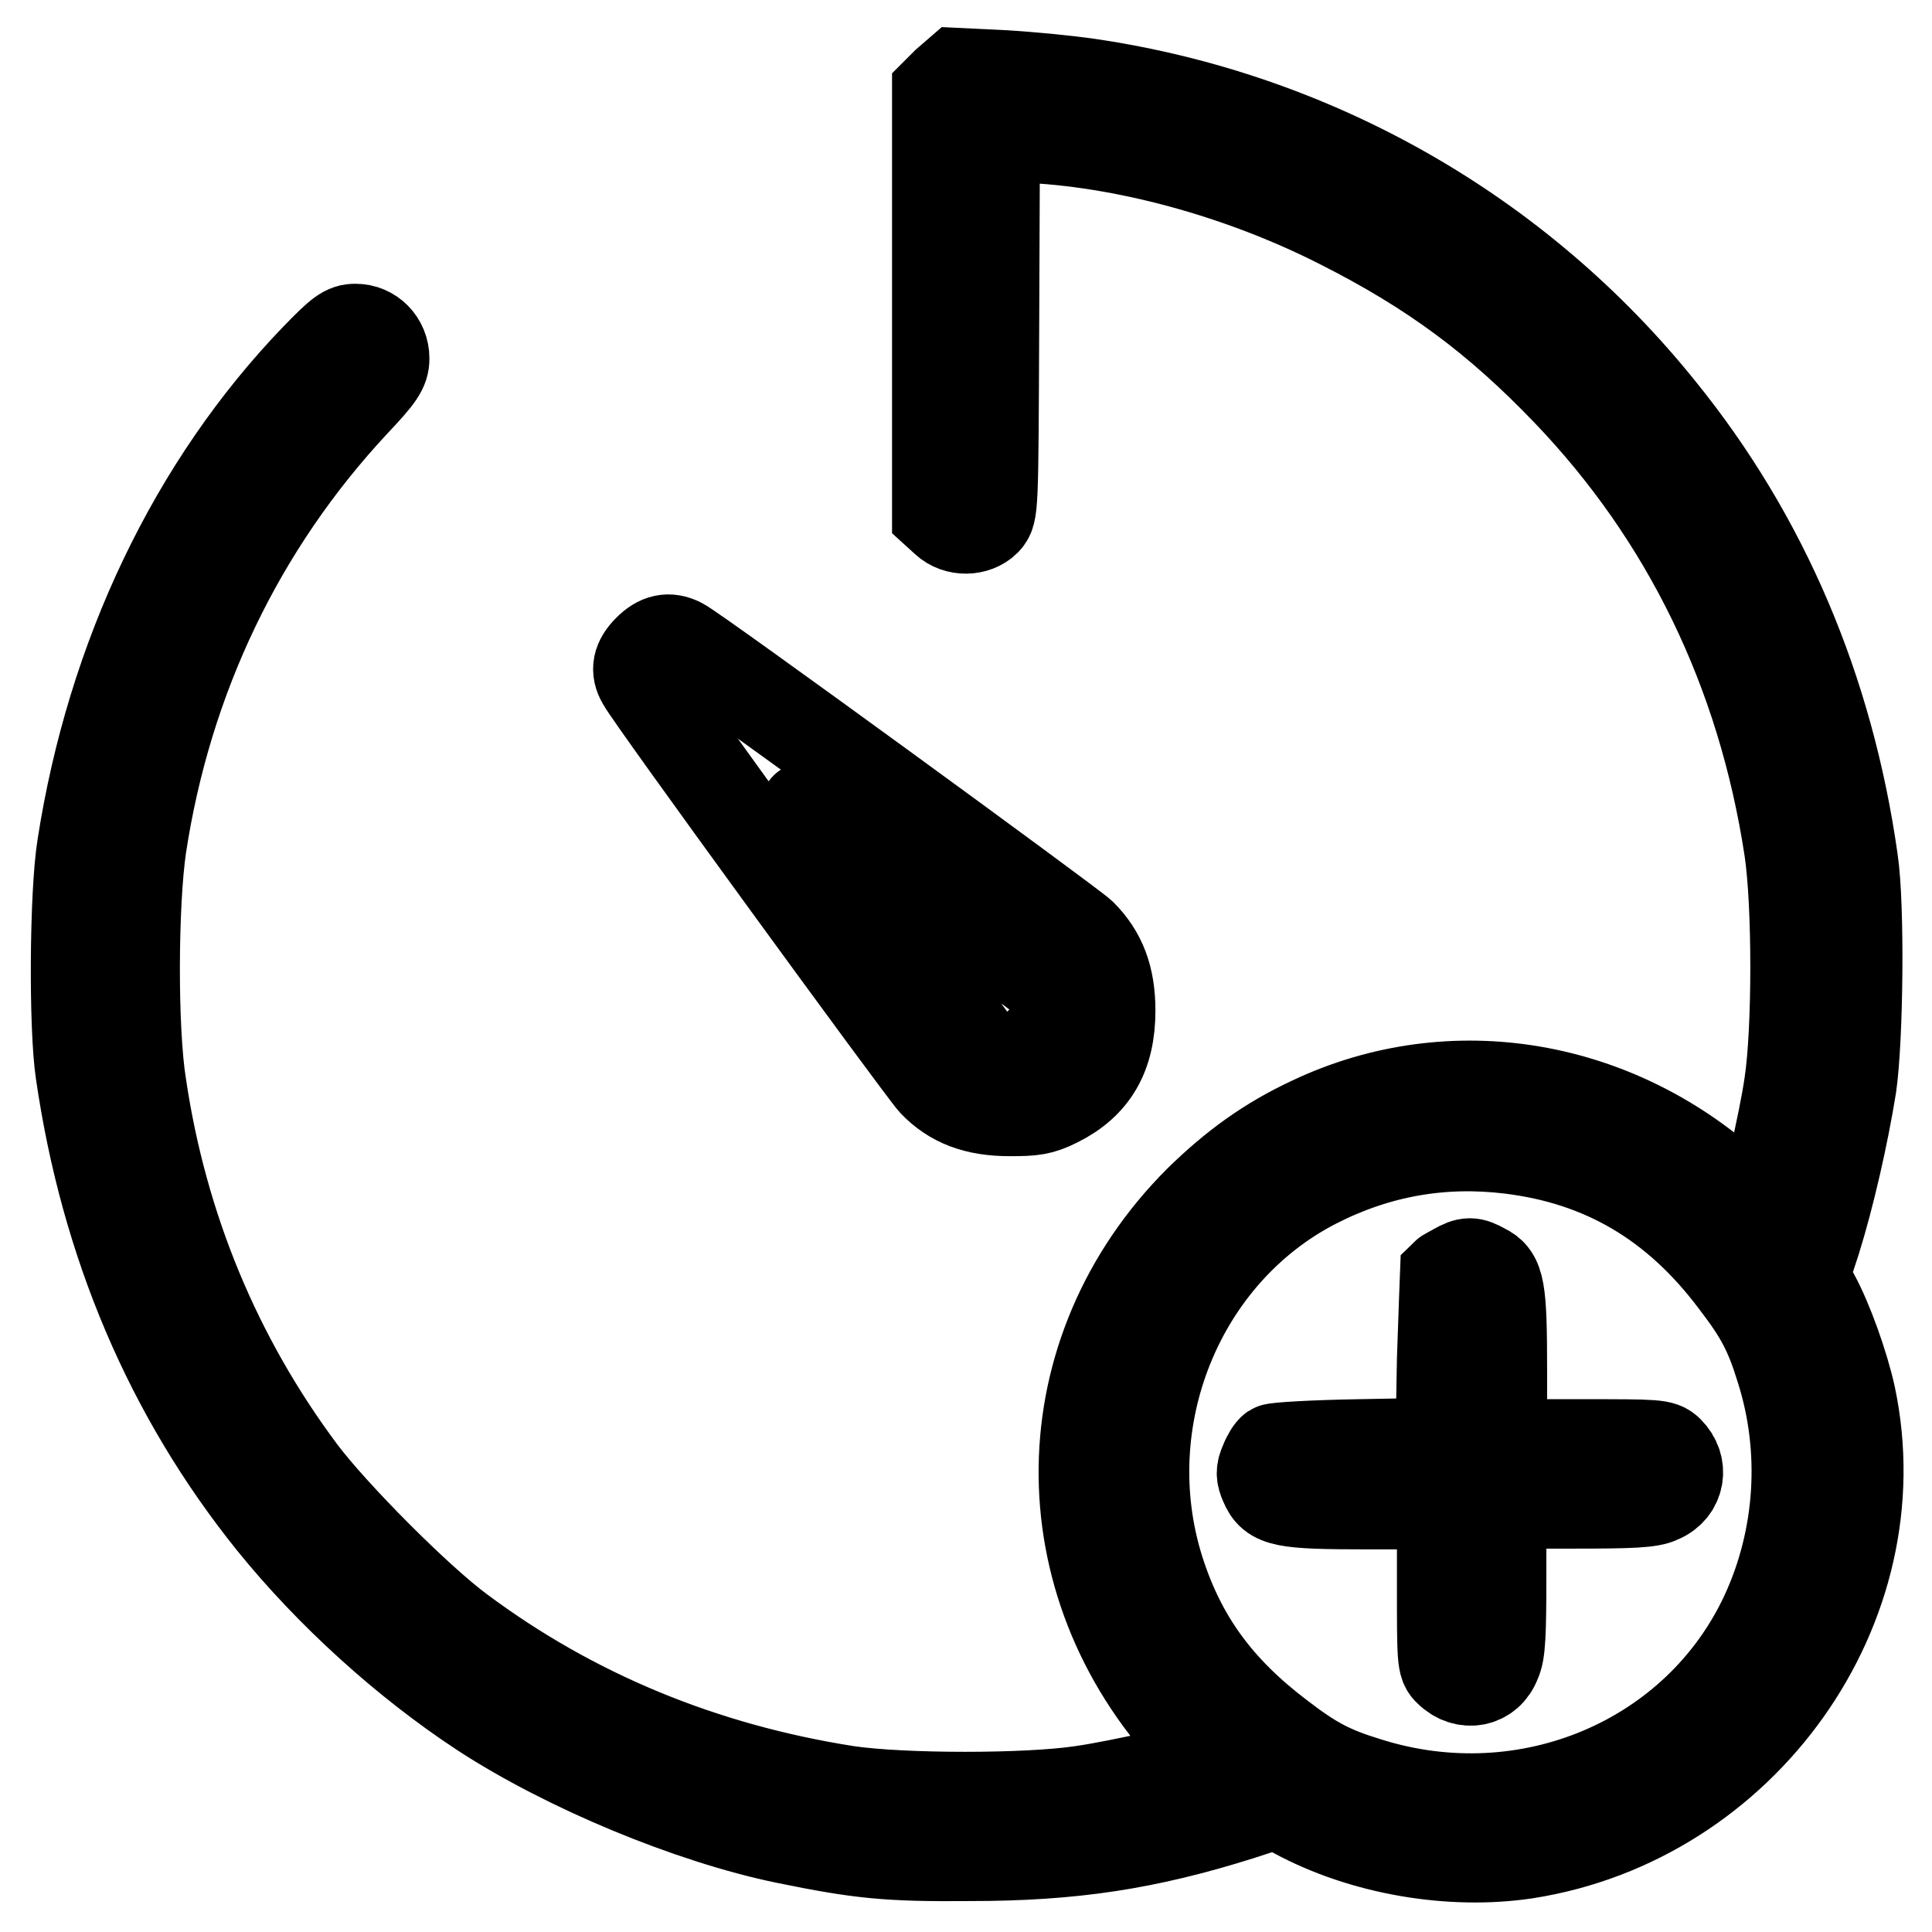 <?xml version="1.0" encoding="utf-8"?>
<!-- Svg Vector Icons : http://www.onlinewebfonts.com/icon -->
<!DOCTYPE svg PUBLIC "-//W3C//DTD SVG 1.1//EN" "http://www.w3.org/Graphics/SVG/1.1/DTD/svg11.dtd">
<svg version="1.1" xmlns="http://www.w3.org/2000/svg" xmlns:xlink="http://www.w3.org/1999/xlink" x="0px" y="0px" viewBox="0 0 256 256" enable-background="new 0 0 256 256" xml:space="preserve">
<g><g><g><path stroke-width="12" fill-opacity="0" stroke="#000000"  d="M125.4,11l-1.2,1.2v27.9V68l1.1,1c1.5,1.4,4,1.3,5.3,0c1-1.1,1-1.2,1.1-26l0.1-24.9l3.7,0.1c13.3,0.5,28.8,4.7,42,11.4c12.3,6.2,20.9,12.6,30.2,22.3c15.8,16.5,25.8,37,29.4,60.6c1.1,7.3,1.1,24,0,31.2c-0.7,4.9-3.3,16-3.8,16.9c-0.1,0.2-1.6-0.8-3.2-2.4c-15.7-14.7-37.7-18.4-56.3-9.6c-5.8,2.7-10.3,6-14.9,10.5c-20,20-20.4,50.4-1,71.2c1.5,1.6,2.6,3,2.4,3.2c-0.9,0.6-12,3.1-16.9,3.8c-7.2,1.1-23.8,1.1-31.2,0c-19.1-3-36.3-10.1-51.2-21.2c-5.7-4.2-16.9-15.5-21.1-21.1c-11.2-15-18.4-32.3-21.2-51.2c-1.2-7.5-1.1-24,0-31.6c3.4-22.4,13.1-42.6,28.2-58.8c3.4-3.6,4-4.5,4-5.9c0-2.2-1.7-3.9-3.8-3.9c-1.3,0-2,0.5-5.2,3.8c-16.2,16.8-27.1,39.6-31,64.8c-1,6.3-1.1,23.9-0.2,29.9c3.3,22.7,11.8,42.7,25.4,59.6c7.6,9.4,17.6,18.5,27.8,25.2c11.2,7.3,27.6,14.1,40.2,16.7c9.8,2,13.5,2.4,24.4,2.3c13.6,0,23.4-1.5,35.8-5.4l4.9-1.6l2.5,1.4c8.9,4.8,20.5,6.8,30.5,5.3c28.8-4.5,48.9-32.7,43-60.6c-0.9-4.1-3-10-4.8-13.3l-1.4-2.5l1.6-4.9c1.8-5.8,3.6-13.6,4.7-20.4c0.9-6.2,1.1-23.9,0.2-29.9c-3.2-22.6-11.8-42.8-25.5-59.7c-18.8-23.4-45.8-38.8-75.7-43.2c-2.7-0.4-7.8-0.9-11.2-1.1l-6.2-0.3L125.4,11z M200.1,152.2c12.3,1.5,22,7.2,29.8,17.6c3.3,4.3,4.6,6.7,6.1,11.6c3.4,10.7,2.6,22.4-2,32.4c-9,19.5-31.6,29.1-52.8,22.4c-4.9-1.5-7.3-2.8-11.6-6.1c-8.2-6.2-13.1-12.9-16-22c-6.3-19.9,2.6-42,20.7-51.3C182.5,152.6,191.1,151.1,200.1,152.2z"/><path stroke-width="12" fill-opacity="0" stroke="#000000"  d="M192.9,168.1c-0.7,0.4-1.3,0.7-1.4,0.8c0,0-0.2,5.1-0.4,11.2l-0.2,11.1l-10.8,0.2c-6,0.1-11.1,0.4-11.4,0.6c-0.3,0.2-0.8,1-1.1,1.8c-0.5,1.1-0.5,1.7,0,2.8c1,2.4,2.4,2.7,13.6,2.7h9.9v10.6c0,10,0,10.7,0.9,11.5c2.1,2.1,5.2,1.5,6.2-1.2c0.6-1.2,0.7-3.8,0.7-11.3v-9.7h9.7c7.5,0,10.1-0.1,11.3-0.7c2.7-1.1,3.2-4.2,1.2-6.2c-0.9-0.9-1.6-0.9-11.5-0.9H199v-9.9c0-10.8-0.3-12.4-2.4-13.4C195,167.2,194.5,167.2,192.9,168.1z"/><path stroke-width="12" fill-opacity="0" stroke="#000000"  d="M85.9,86.1c-1.4,1.4-1.7,2.7-0.8,4.2c1,2,37.1,51.5,38.6,53.1c2.5,2.6,5.6,3.8,10.1,3.8c3.1,0,4.1-0.1,6.3-1.2c4.8-2.4,7-6.2,7-12.1c0-4.4-1.2-7.5-3.8-10.1c-1.6-1.5-51.1-37.6-53.1-38.6C88.6,84.4,87.3,84.7,85.9,86.1z M122.1,117.9c7.9,5.7,14.8,10.7,15.3,11.1c2.5,1.8,3.1,5.1,1.5,7.8c-2.4,4-7.6,4.4-10.2,0.9c-2.4-3.2-21.5-29.7-21.9-30.3C106.4,106.5,106.2,106.3,122.1,117.9z"/></g></g></g>
</svg>